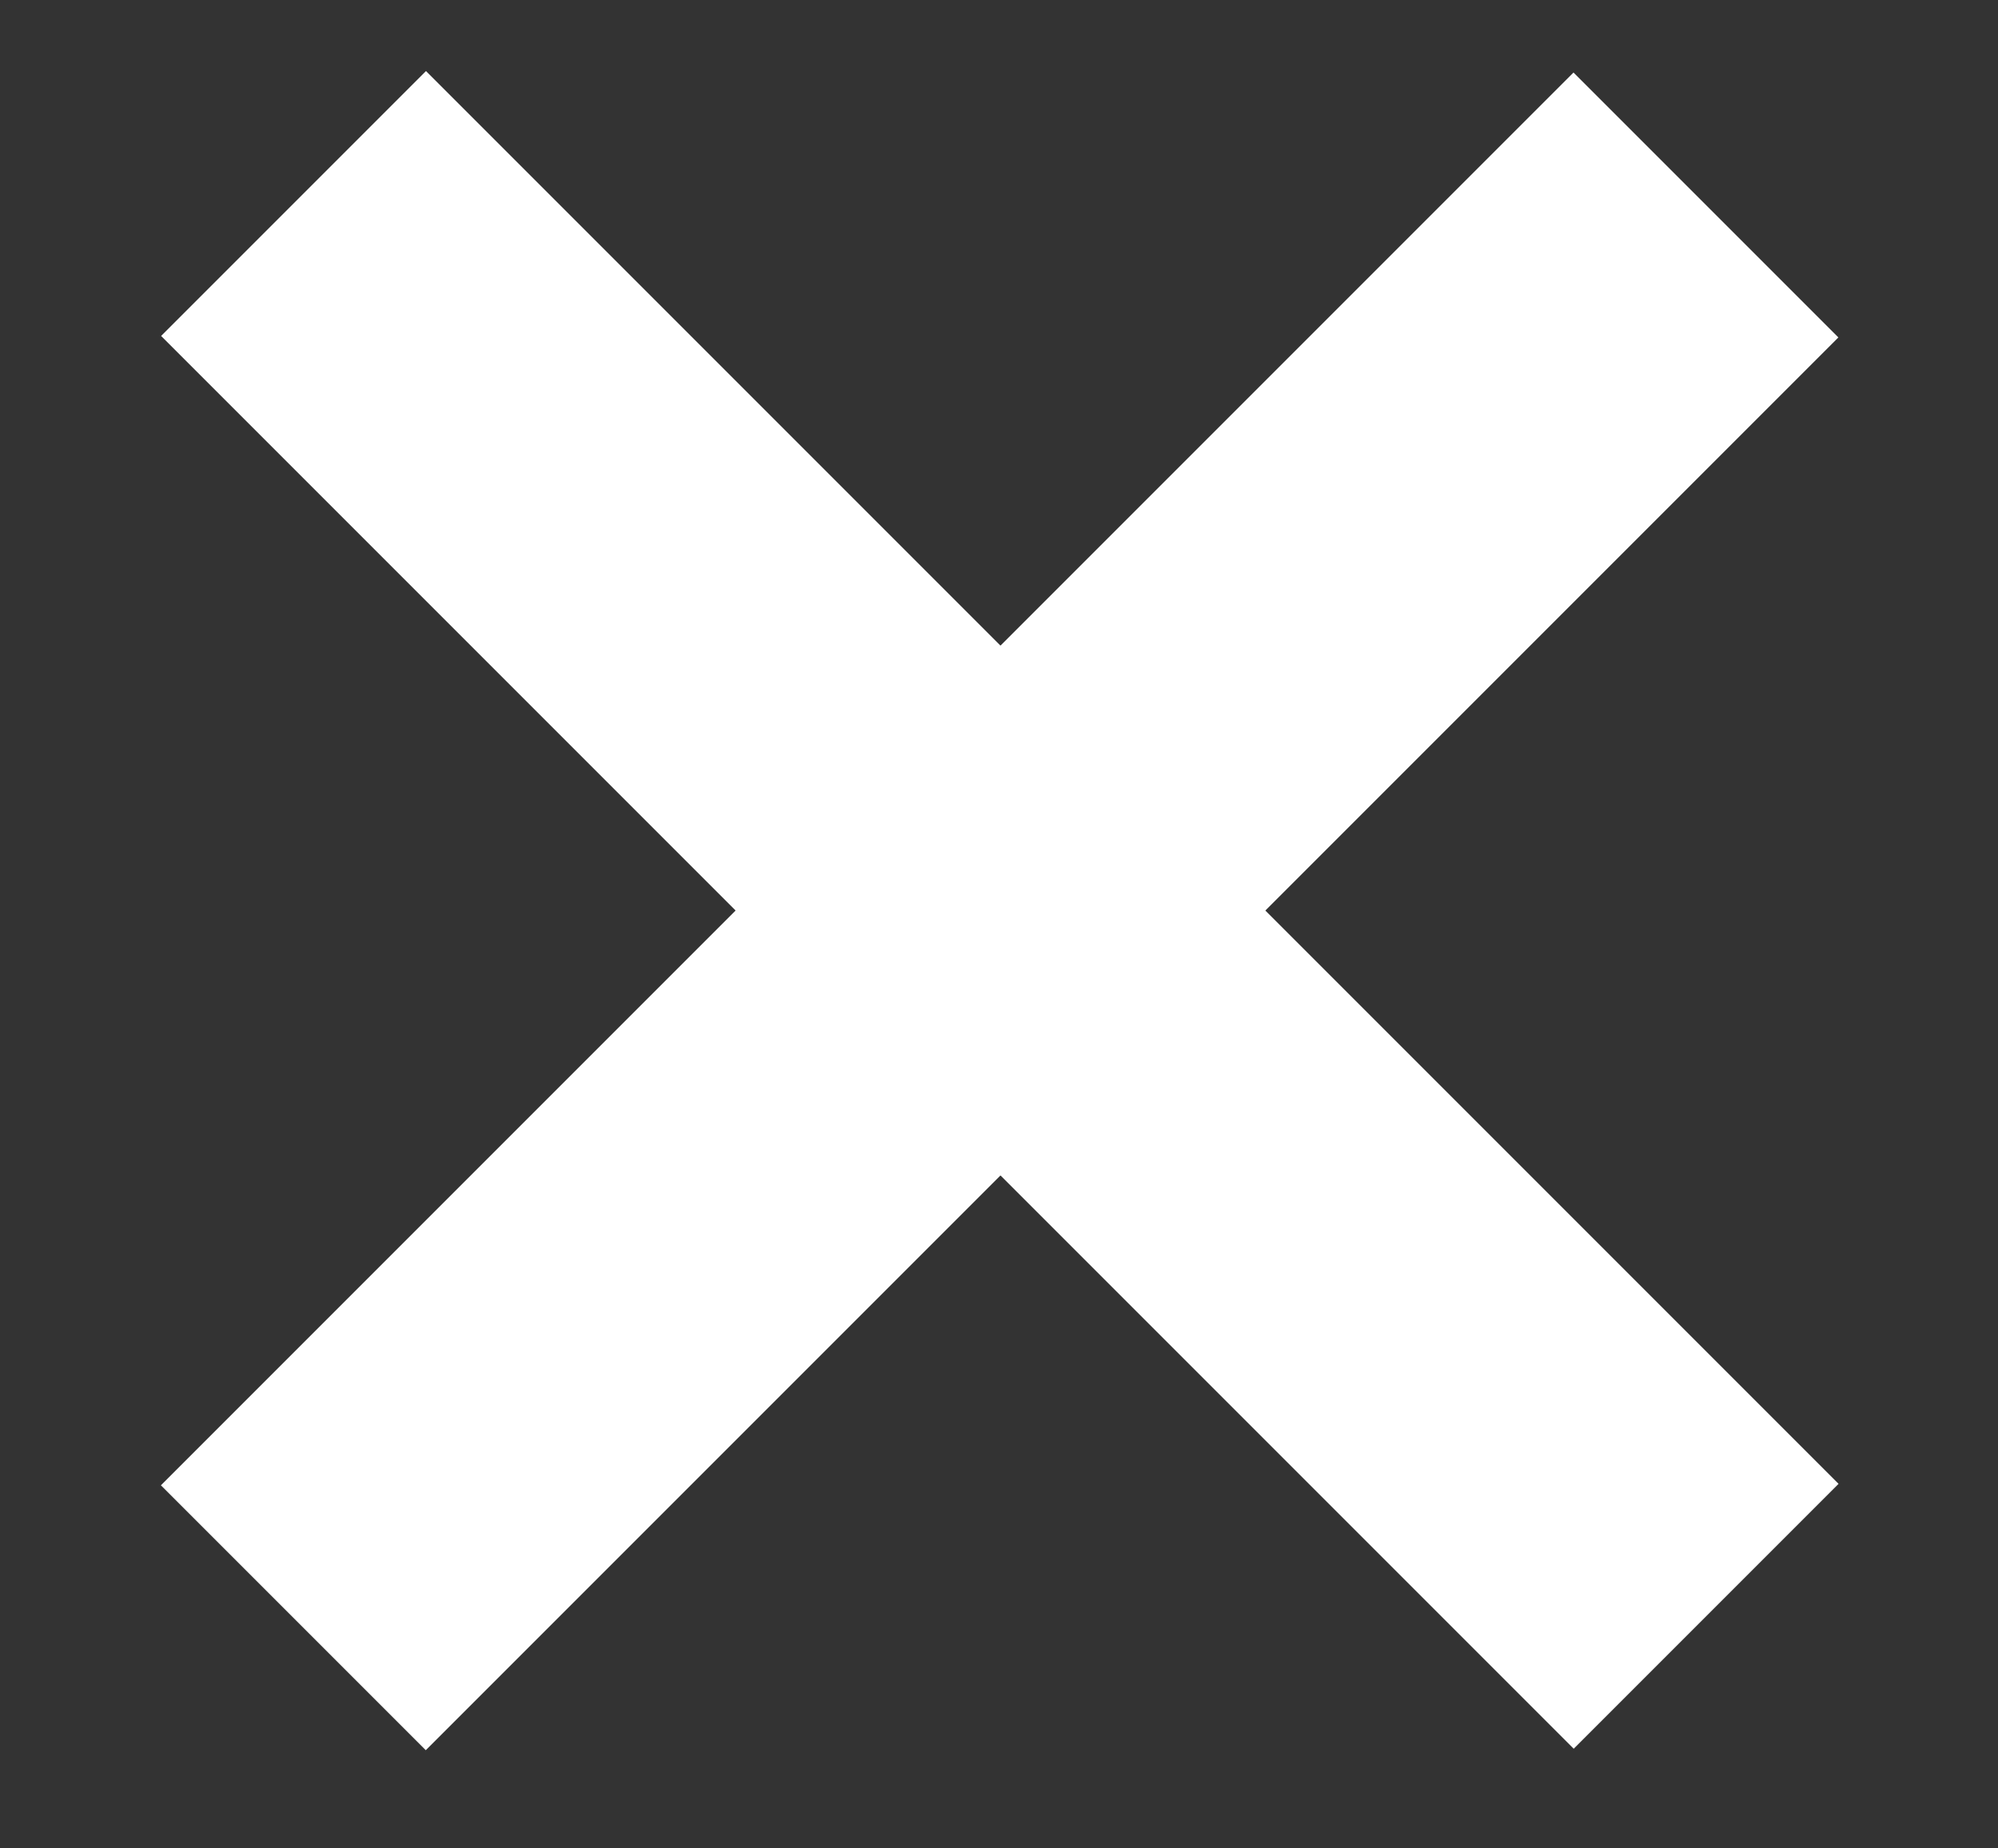 <?xml version="1.0" encoding="utf-8"?>
<!-- Generator: Adobe Illustrator 24.2.3, SVG Export Plug-In . SVG Version: 6.00 Build 0)  -->
<svg version="1.0" id="Layer_1" xmlns="http://www.w3.org/2000/svg" xmlns:xlink="http://www.w3.org/1999/xlink" x="0px" y="0px"
	 viewBox="0 0 80 74" style="enable-background:new 0 0 80 74;" xml:space="preserve">
<rect x="0" y="0" width="80" height="74" fill="#333333" stroke="none"/>
<style type="text/css">
	.st0{fill:#FFFFFF;}
	.st1{fill:#353535;}
</style>
<rect x="0" y="29" transform="matrix(0.707 -0.707 0.707 0.707 -14.06 38.961)" class="st0" width="80" height="15"/>
<rect x="0" y="29" transform="matrix(-0.707 -0.707 0.707 -0.707 42.508 90.513)" class="st0" width="80" height="15"/>
</svg>

